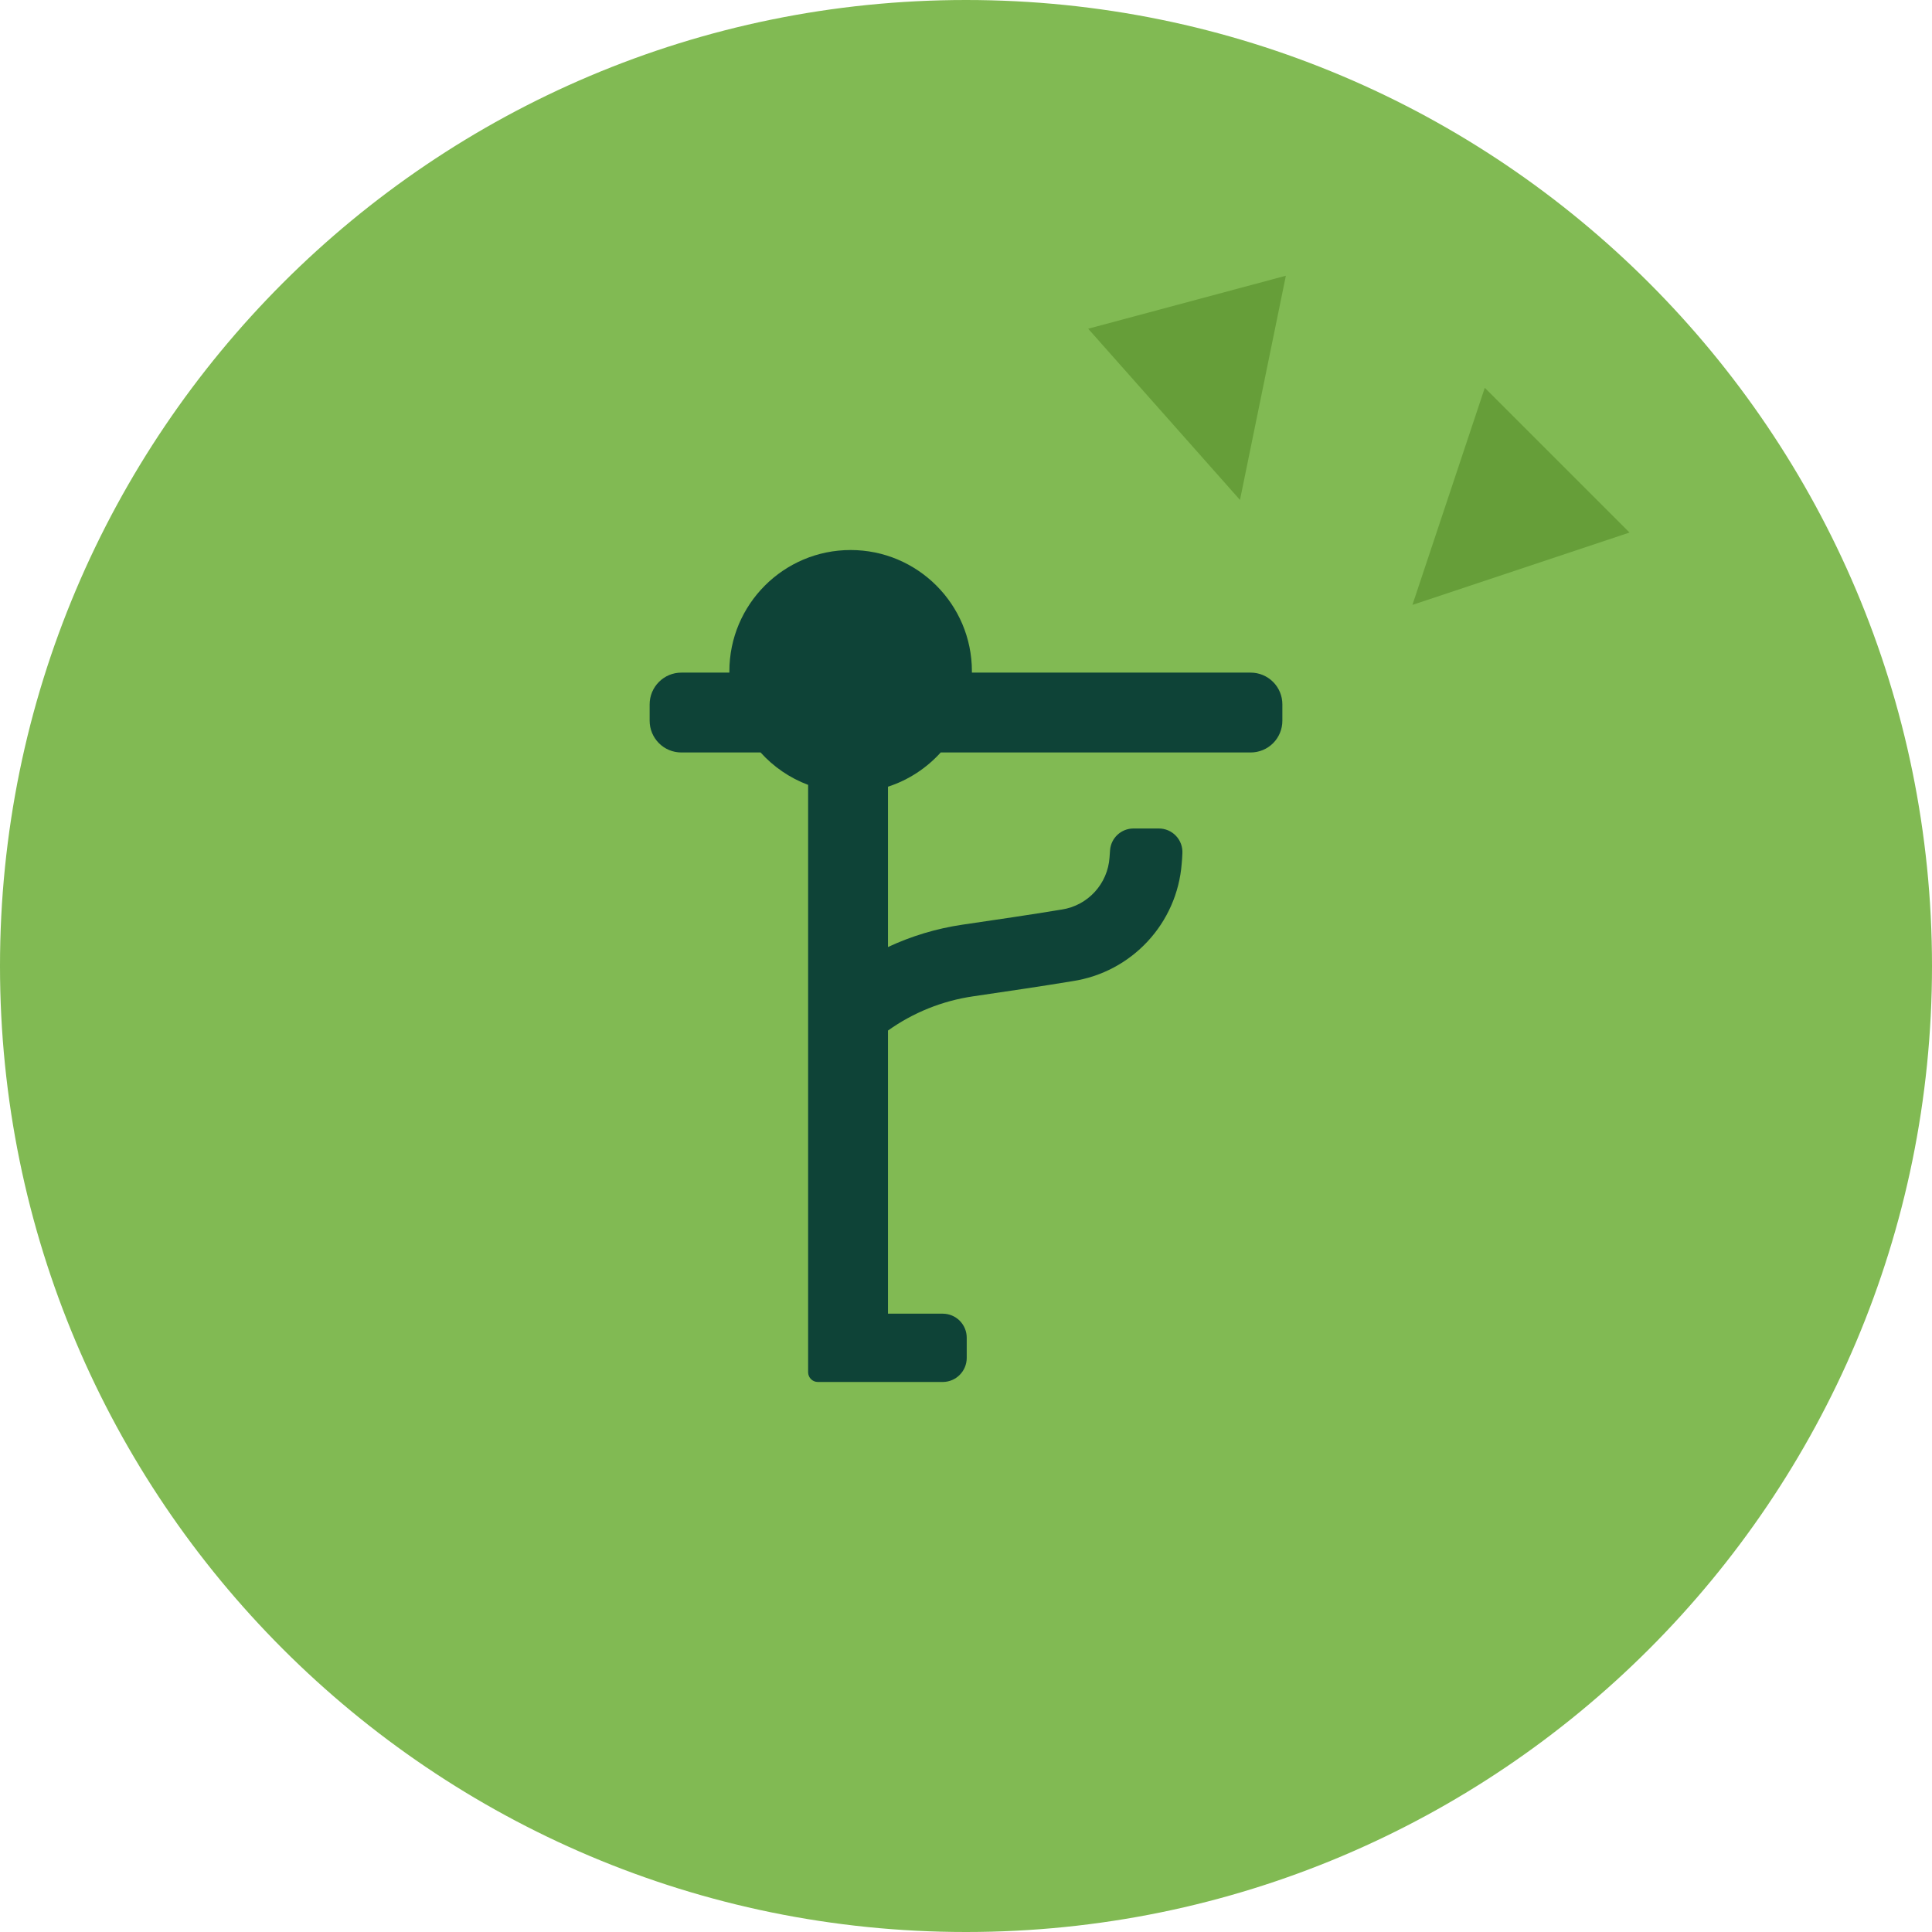 <?xml version="1.0" encoding="UTF-8" standalone="no"?><!DOCTYPE svg PUBLIC "-//W3C//DTD SVG 1.1//EN" "http://www.w3.org/Graphics/SVG/1.1/DTD/svg11.dtd"><svg width="100%" height="100%" viewBox="0 0 75 75" version="1.1" xmlns="http://www.w3.org/2000/svg" xmlns:xlink="http://www.w3.org/1999/xlink" xml:space="preserve" xmlns:serif="http://www.serif.com/" style="fill-rule:evenodd;clip-rule:evenodd;stroke-linejoin:round;stroke-miterlimit:2;"><path d="M75,37.498c-0,-20.709 -16.789,-37.498 -37.498,-37.498l-0.004,0c-20.709,0 -37.498,16.789 -37.498,37.498l-0,0.004c0,20.709 16.789,37.498 37.498,37.498l0.004,-0c20.709,-0 37.498,-16.789 37.498,-37.498l0,-0.004Z" style="fill:#81ba53;"/><clipPath id="_clip1"><path d="M75,37.498c-0,-20.709 -16.789,-37.498 -37.498,-37.498l-0.004,0c-20.709,0 -37.498,16.789 -37.498,37.498l-0,0.004c0,20.709 16.789,37.498 37.498,37.498l0.004,-0c20.709,-0 37.498,-16.789 37.498,-37.498l0,-0.004Z"/></clipPath><g clip-path="url(#_clip1)"><path d="M31.748,53.648l4.848,-0l0.011,-0c0.243,-0.003 0.476,-0.101 0.648,-0.274c0.174,-0.174 0.273,-0.411 0.273,-0.658l-0,-0.787c-0,-0.247 -0.098,-0.484 -0.273,-0.659c0,-0 -0,-0 -0,-0.001c-0.172,-0.171 -0.405,-0.269 -0.648,-0.272l-0.011,-0c-0,-0 -2.125,-0 -2.125,-0c-0,-0 -0,-10.991 -0,-10.991c0.975,-0.696 2.106,-1.153 3.301,-1.328c1.249,-0.183 2.697,-0.396 3.852,-0.588c2.311,-0.346 4.074,-2.245 4.25,-4.572c0.01,-0.081 0.019,-0.23 0.026,-0.39c0.014,-0.25 -0.074,-0.495 -0.247,-0.678c-0.172,-0.184 -0.413,-0.288 -0.666,-0.288c-0.305,-0 -0.684,-0 -0.986,0c-0.475,0 -0.872,0.366 -0.909,0.842l-0.02,0.28c-0.068,1.027 -0.84,1.869 -1.856,2.025l-0.026,0.004c-0.005,0.001 -0.01,0.001 -0.015,0.002c-1.142,0.19 -2.575,0.4 -3.812,0.581c-0,0 -0,0 -0,0c-1.007,0.148 -1.981,0.442 -2.892,0.868c-0,0 -0,-6.224 -0,-6.224c0.795,-0.258 1.499,-0.722 2.047,-1.329c-0,-0 12.033,-0 12.033,-0c0.327,-0 0.639,-0.13 0.87,-0.36c0.231,-0.231 0.36,-0.544 0.36,-0.87c0,-0 0,-0.64 0,-0.64c0,-0.326 -0.129,-0.638 -0.36,-0.869c-0.231,-0.231 -0.543,-0.361 -0.87,-0.361c0,0 -10.822,0 -10.822,0c0,-0.017 0,-0.034 0,-0.052c0,-2.598 -2.109,-4.707 -4.708,-4.707c-2.598,0 -4.707,2.109 -4.707,4.707c0,0.018 0,0.035 0,0.052c0,0 -1.865,0 -1.865,0c-0.326,0 -0.639,0.13 -0.869,0.361c-0.231,0.231 -0.361,0.543 -0.361,0.869c-0,0 -0,0.64 -0,0.64c-0,0.326 0.13,0.639 0.361,0.87c0.23,0.231 0.543,0.36 0.869,0.36l3.076,-0.001c0.501,0.556 1.133,0.992 1.846,1.259c-0,0 -0,20.906 -0,20.906l-0,1.895c-0,0.209 0.169,0.378 0.377,0.378Zm9.442,-18.335l-0.004,0.001c0,-0 0.008,-0.001 0.013,-0.002c-0.003,0 -0.006,0.001 -0.009,0.001Z" style="fill:#0e4337;fill-rule:nonzero;"/><path d="M54.83,23.482l2.809,-8.427l5.618,5.618l-8.427,2.809Z" style="fill:#669e39;"/><path d="M48.136,19.407l-5.893,-6.646l7.674,-2.057l-1.781,8.703Z" style="fill:#669e39;"/></g></svg>